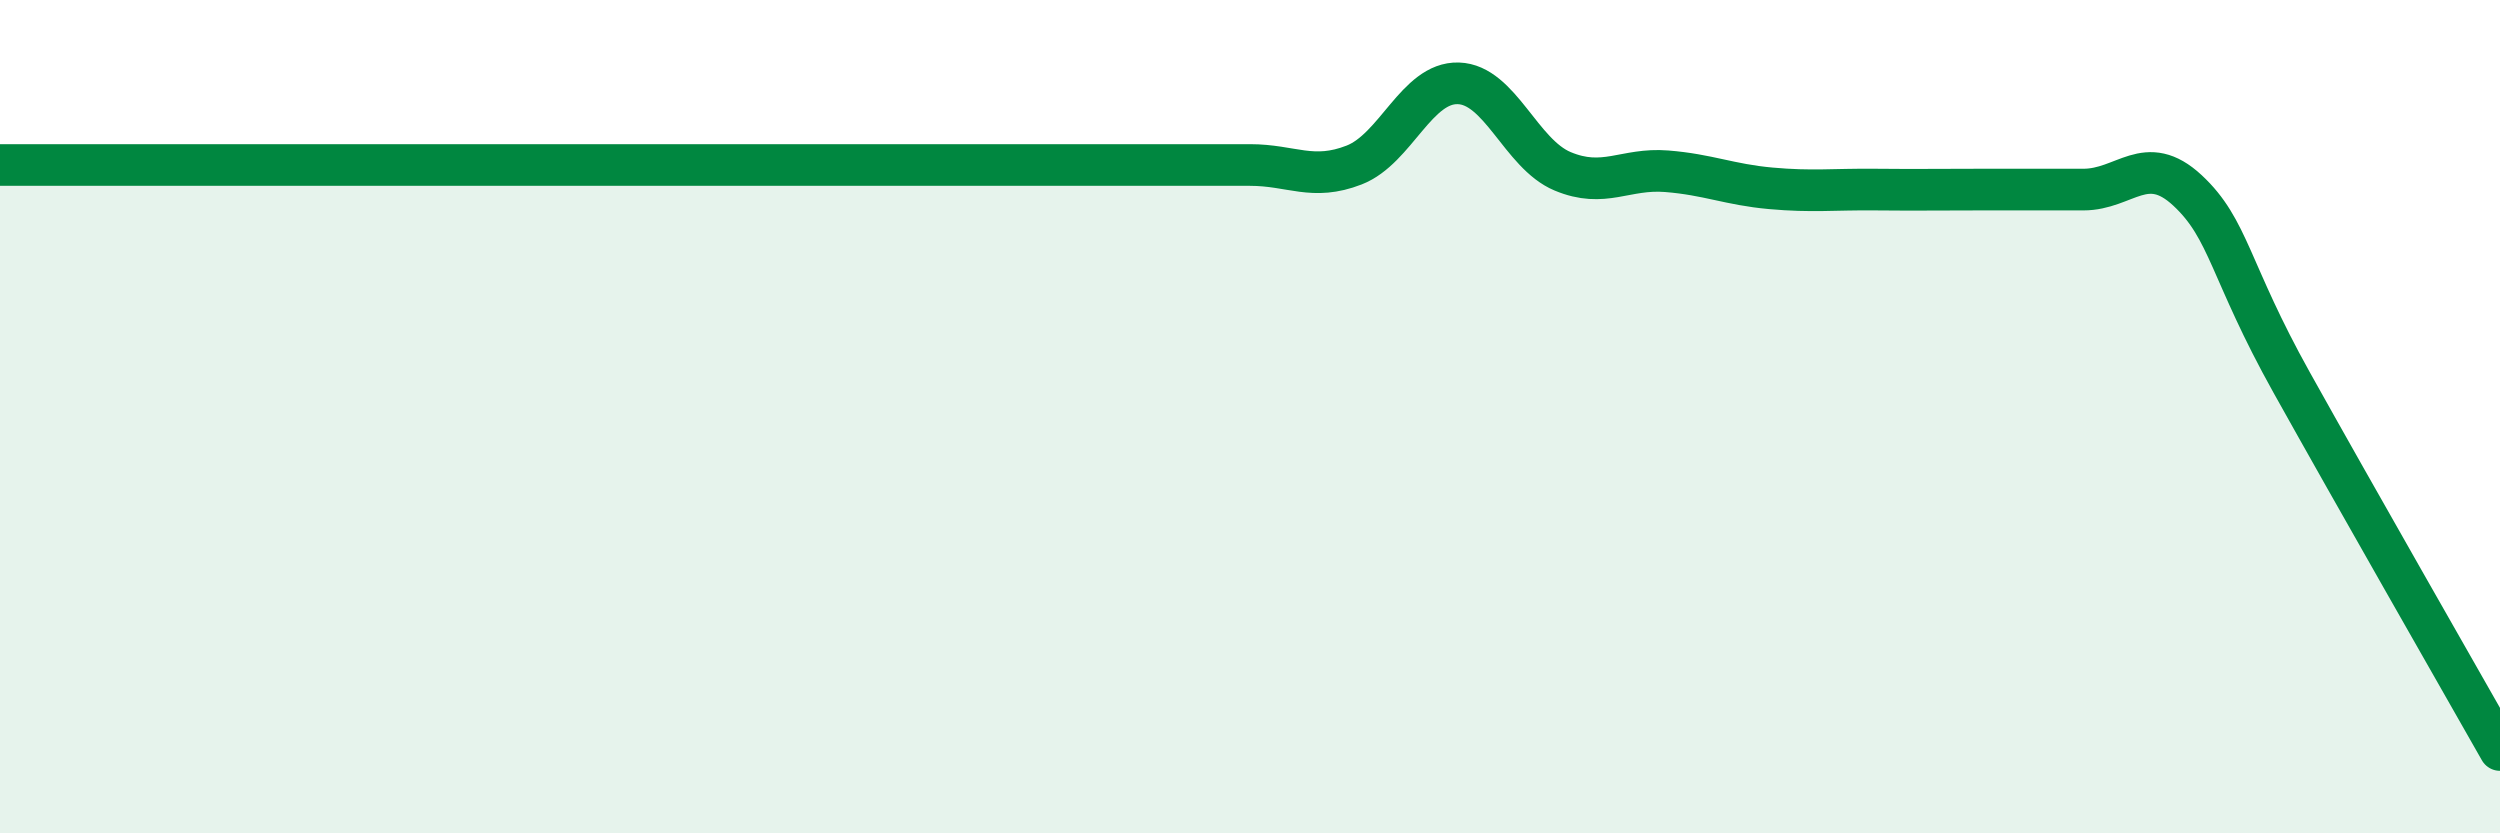 
    <svg width="60" height="20" viewBox="0 0 60 20" xmlns="http://www.w3.org/2000/svg">
      <path
        d="M 0,3.96 C 0.5,3.96 1.5,3.96 2.5,3.96 C 3.5,3.96 4,3.96 5,3.96 C 6,3.96 6.5,3.96 7.5,3.96 C 8.5,3.96 9,3.96 10,3.96 C 11,3.96 11.5,3.96 12.5,3.96 C 13.5,3.96 14,3.96 15,3.96 C 16,3.96 16.5,3.96 17.5,3.96 C 18.5,3.96 19,3.96 20,3.96 C 21,3.96 21.5,3.96 22.5,3.96 C 23.5,3.96 24,3.96 25,3.96 C 26,3.96 26.5,3.96 27.5,3.96 C 28.5,3.96 29,3.96 30,3.96 C 31,3.96 31.5,4.35 32.5,3.96 C 33.5,3.57 34,1.97 35,2 C 36,2.03 36.5,3.69 37.5,4.11 C 38.5,4.53 39,4.03 40,4.11 C 41,4.19 41.5,4.43 42.5,4.52 C 43.5,4.61 44,4.54 45,4.55 C 46,4.56 46.5,4.55 47.5,4.55 C 48.5,4.55 49,4.55 50,4.55 C 51,4.55 51.5,3.64 52.5,4.57 C 53.5,5.5 53.5,6.49 55,9.18 C 56.5,11.87 59,16.24 60,18L60 20L0 20Z"
        fill="#008740"
        opacity="0.1"
        stroke-linecap="round"
        stroke-linejoin="round"
      />
      <path
        d="M 0,3.96 C 0.5,3.96 1.5,3.96 2.5,3.96 C 3.5,3.96 4,3.96 5,3.96 C 6,3.96 6.5,3.96 7.5,3.96 C 8.5,3.96 9,3.96 10,3.96 C 11,3.96 11.5,3.96 12.5,3.96 C 13.5,3.96 14,3.96 15,3.96 C 16,3.96 16.5,3.96 17.5,3.96 C 18.5,3.96 19,3.96 20,3.96 C 21,3.96 21.5,3.96 22.5,3.96 C 23.5,3.96 24,3.96 25,3.96 C 26,3.96 26.5,3.96 27.5,3.96 C 28.5,3.96 29,3.96 30,3.96 C 31,3.96 31.5,4.35 32.5,3.96 C 33.5,3.57 34,1.97 35,2 C 36,2.03 36.5,3.69 37.5,4.11 C 38.5,4.53 39,4.03 40,4.11 C 41,4.19 41.5,4.43 42.5,4.52 C 43.5,4.61 44,4.54 45,4.55 C 46,4.56 46.5,4.55 47.5,4.55 C 48.5,4.55 49,4.55 50,4.55 C 51,4.55 51.5,3.64 52.5,4.57 C 53.5,5.5 53.5,6.49 55,9.18 C 56.5,11.87 59,16.24 60,18"
        stroke="#008740"
        stroke-width="1"
        fill="none"
        stroke-linecap="round"
        stroke-linejoin="round"
      />
    </svg>
  